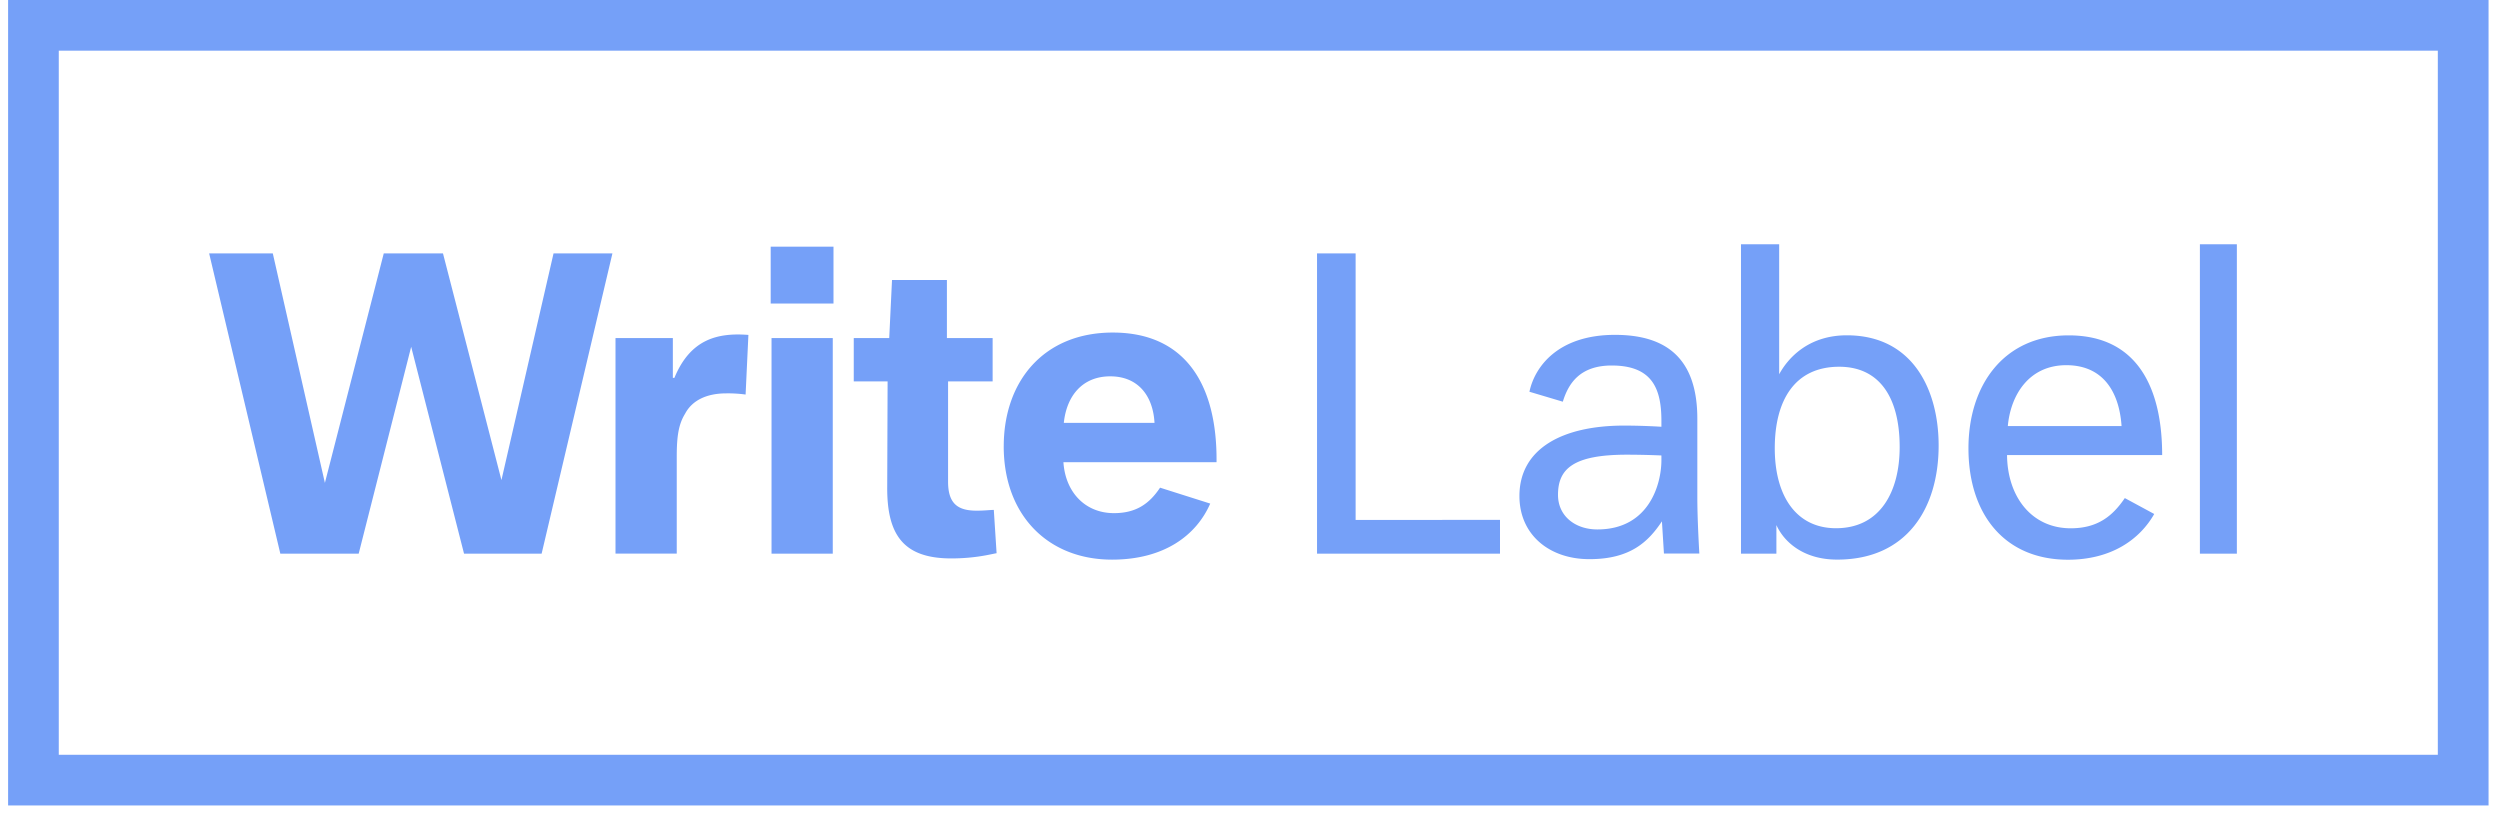 <svg xmlns="http://www.w3.org/2000/svg" width="149" height="49" fill="none" viewBox="0 0 149 49"><path fill="#75A0F8" d="M78.495 15.102h2.3v15.884H89.4v2.013H78.495V15.102ZM90.558 29.562c0-2.822 2.559-4.197 6.232-4.197 1.185 0 2.23.07 2.23.07v-.333c0-1.85-.476-3.318-2.961-3.318-1.897 0-2.582 1.069-2.915 2.157l-1.99-.593c.31-1.47 1.684-3.391 5.098-3.391 2.985 0 4.909 1.328 4.909 5.002v4.692c0 1.397.12 3.34.12 3.34h-2.11l-.12-1.92c-.805 1.208-1.873 2.254-4.312 2.254-2.377.008-4.181-1.44-4.181-3.763Zm8.462-2.133v-.283s-.971-.046-2.063-.046c-3.202 0-4.1.851-4.1 2.392 0 1.281 1.042 2.063 2.346 2.063 3.082 0 3.817-2.702 3.817-4.126ZM105.873 31.292V33h-2.11V14.557h2.276v7.75c.499-.925 1.707-2.323 4.03-2.323 3.984 0 5.474 3.318 5.474 6.566 0 3.747-1.897 6.802-6.043 6.802-2.017.004-3.178-1.06-3.627-2.06Zm7.347-4.645c0-3.035-1.258-4.789-3.604-4.789-2.656 0-3.84 2.013-3.84 4.858 0 2.846 1.281 4.766 3.65 4.766 2.633 0 3.794-2.18 3.794-4.835ZM117.32 26.72c0-3.77 2.11-6.732 5.974-6.732 4.123 0 5.571 3.175 5.571 7.135h-9.245c.023 2.49 1.471 4.363 3.794 4.363 1.587 0 2.489-.712 3.225-1.8l1.753.948c-.878 1.541-2.582 2.726-5.145 2.726-3.794-.004-5.927-2.73-5.927-6.64Zm2.346-1.327h6.779c-.143-2.087-1.138-3.628-3.294-3.628-2.226 0-3.318 1.777-3.485 3.628ZM131.114 14.557h2.203V33h-2.203V14.557ZM24.505 20.672 21.377 33h-4.669l-4.243-17.897h3.794l3.105 13.677 3.508-13.677h3.53l3.484 13.51 3.105-13.51H36.5l-4.22 17.897h-4.623l-3.15-12.327ZM36.688 20.15h3.414v2.37h.093c.949-2.3 2.56-2.702 4.41-2.559l-.167 3.554a7.722 7.722 0 0 0-1.161-.07c-1.138 0-2.017.403-2.443 1.208-.38.616-.5 1.305-.5 2.56v5.783h-3.65V20.151h.004ZM45.933 14.7h3.743v3.39h-3.743V14.7Zm.05 5.45h3.65V33h-3.65V20.15ZM50.888 20.15h2.11l.166-3.46h3.272v3.46h2.725v2.583h-2.656v5.973c0 1.328.593 1.73 1.708 1.73.472 0 .828-.046 1.018-.046l.166 2.582c-.31.047-1.23.31-2.702.31-2.868 0-3.84-1.42-3.817-4.29l.023-6.26h-2.017V20.15h.004ZM59.823 26.599c0-3.887 2.393-6.779 6.496-6.779 4.243 0 6.233 2.989 6.187 7.727H63.38c.12 1.8 1.305 3.036 3.012 3.036 1.281 0 2.087-.523 2.748-1.518l2.99.948c-.83 1.897-2.75 3.341-5.854 3.341-3.821 0-6.454-2.655-6.454-6.755Zm3.581-1.398h5.405c-.093-1.66-1.019-2.771-2.633-2.771-1.657-.004-2.605 1.157-2.772 2.771Z"/><path fill="#75A0F8" d="M145.294 3.02v41.965H3.503V3.02h141.791Zm3.02-3.02H.483V48.005h147.835V0h-.004Z"/></svg>